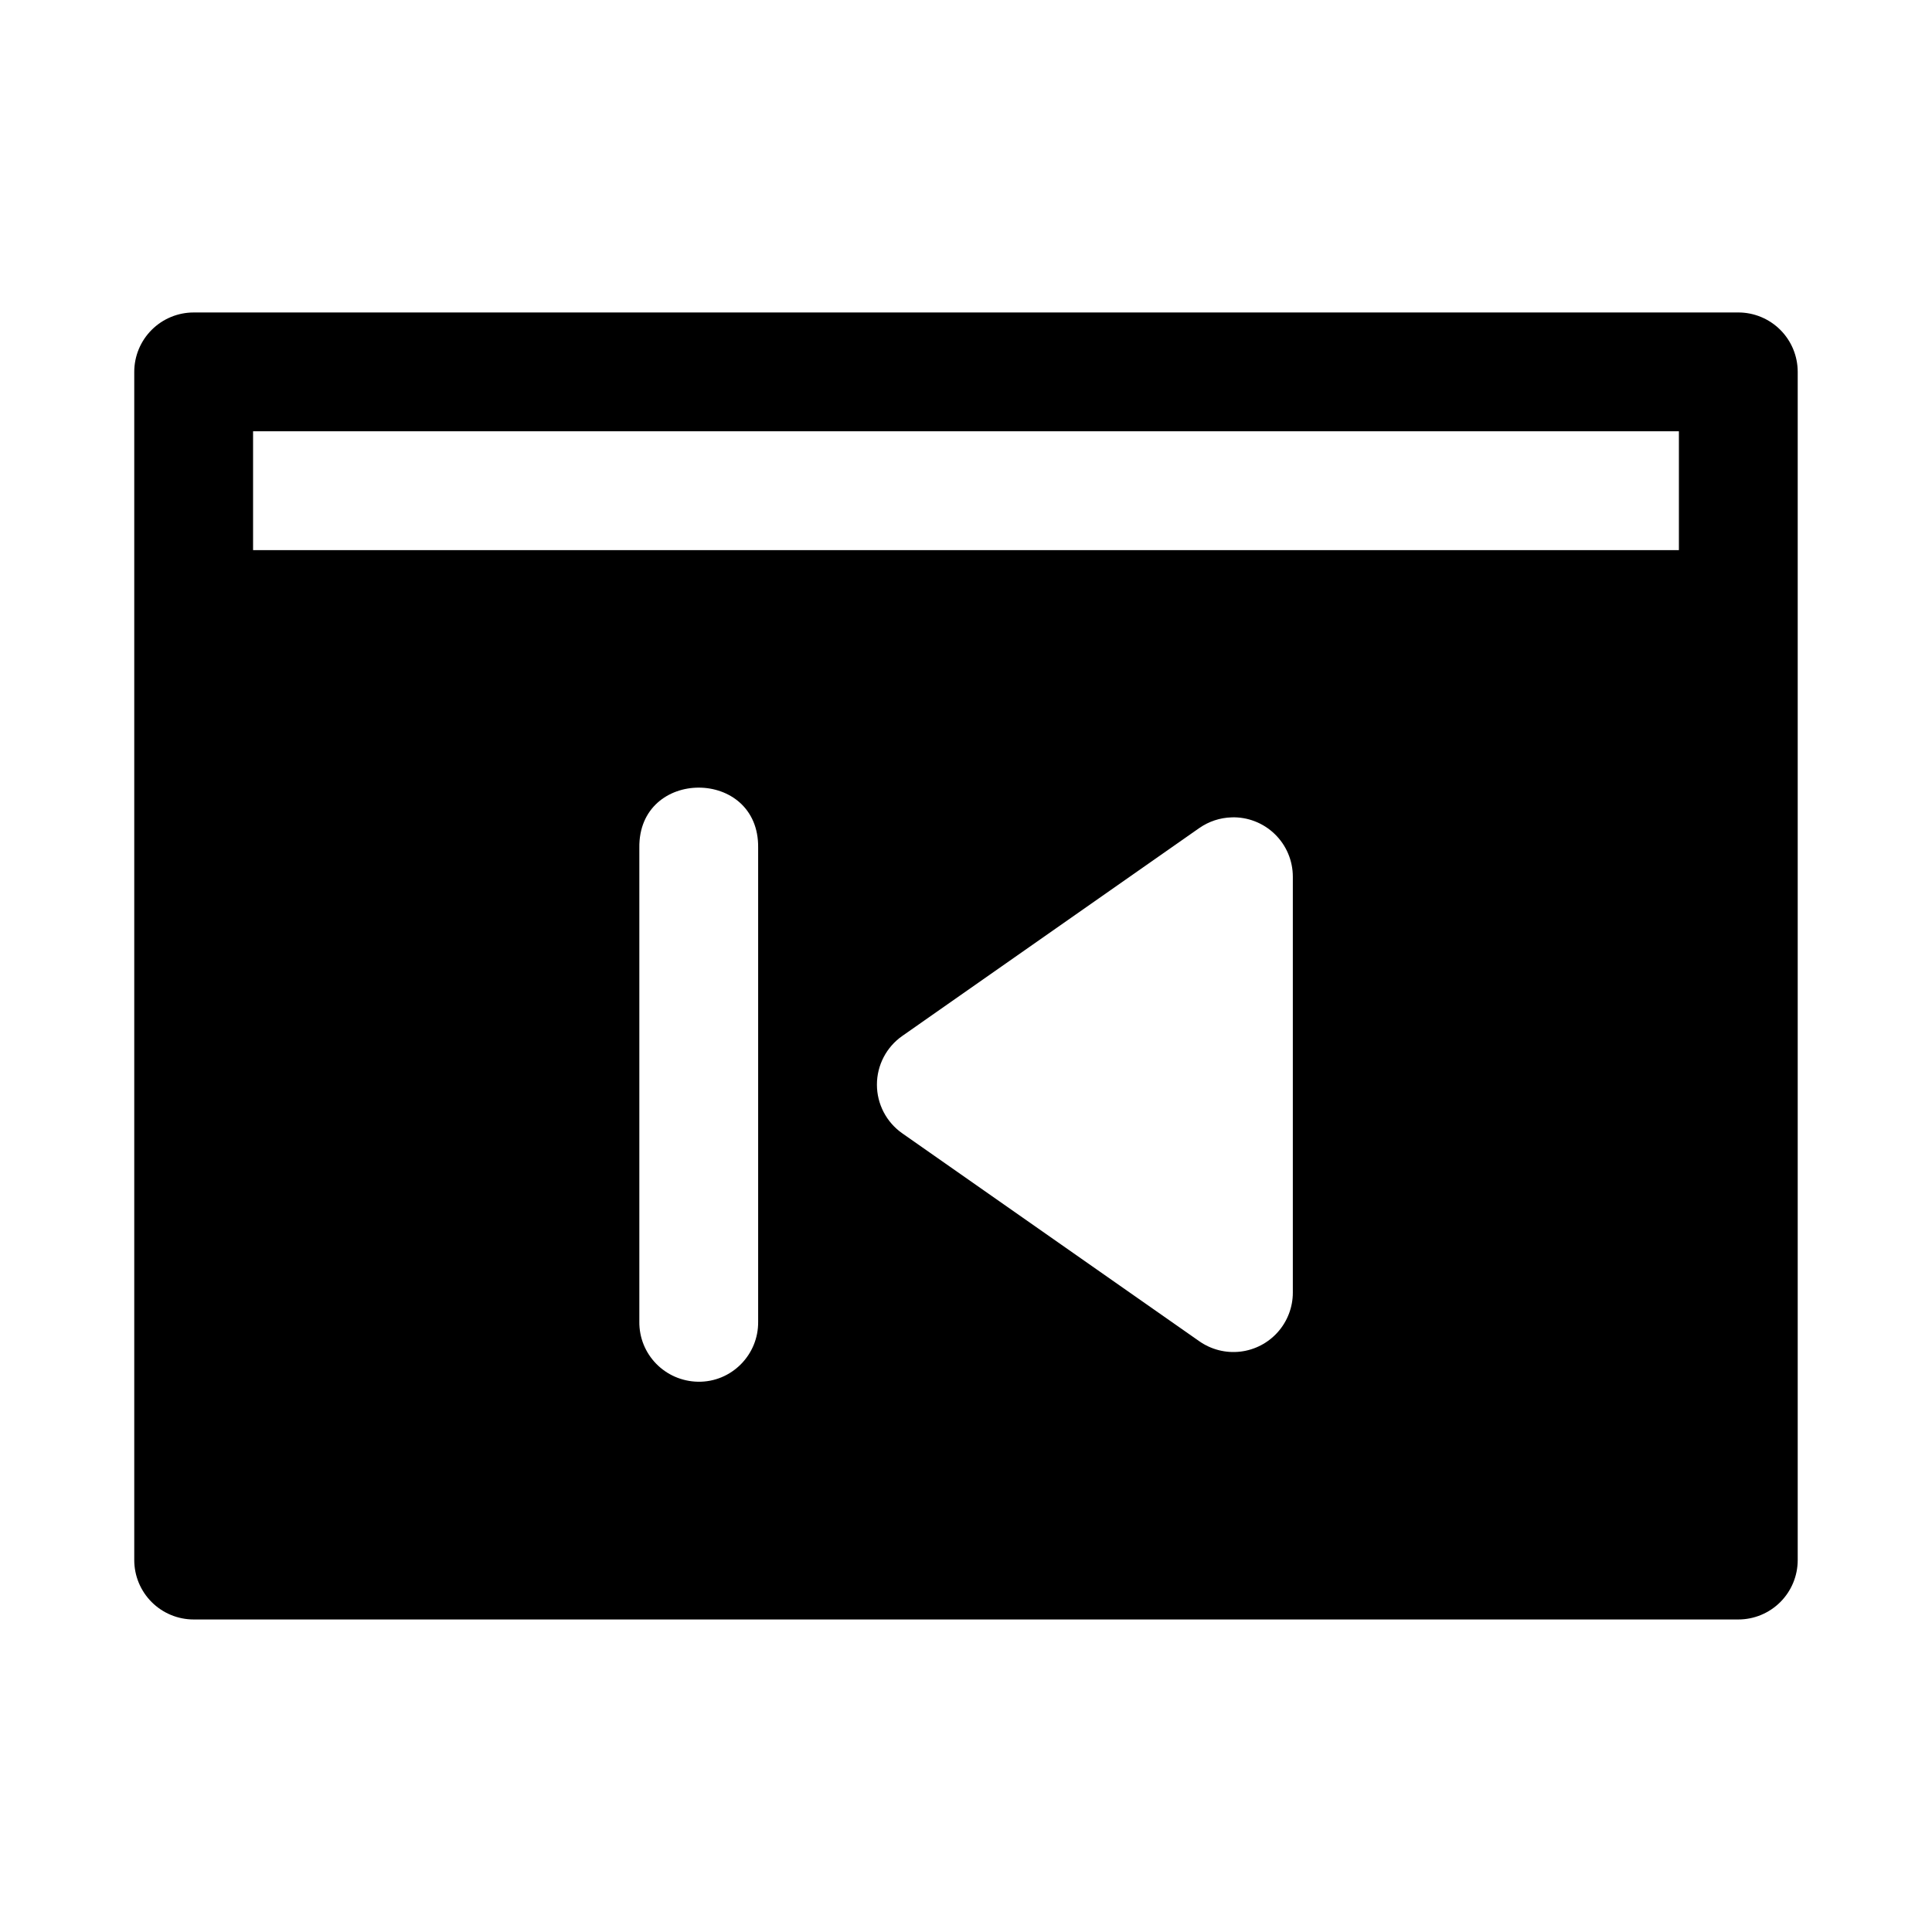 <?xml version="1.0" encoding="UTF-8"?>
<!-- Uploaded to: SVG Repo, www.svgrepo.com, Generator: SVG Repo Mixer Tools -->
<svg fill="#000000" width="800px" height="800px" version="1.1" viewBox="144 144 512 512" xmlns="http://www.w3.org/2000/svg">
 <path d="m195.32 226.81c-4.172 0-8.18 1.66-11.129 4.613-2.953 2.953-4.613 6.957-4.613 11.133v314.88-0.004c0 4.176 1.66 8.18 4.613 11.133 2.949 2.953 6.957 4.613 11.129 4.613h409.35c4.176 0 8.18-1.66 11.133-4.613 2.953-2.953 4.609-6.957 4.609-11.133v-314.88c0-4.176-1.656-8.18-4.609-11.133-2.953-2.953-6.957-4.613-11.133-4.613zm15.746 31.488h377.86v31.488h-377.86zm118.11 94.434c7.949 0 15.895 5.312 15.742 15.961v125.52c0.125 8.875-7.117 16.098-15.898 15.961-8.781-0.141-15.711-7.277-15.59-15.961v-125.52c-0.156-10.645 7.797-15.961 15.742-15.961zm141.2 7.871 0.004 0.004c4.258-0.137 8.391 1.465 11.449 4.434 3.062 2.965 4.789 7.047 4.785 11.309v110.21c0 3.863-1.422 7.586-3.988 10.469-2.566 2.883-6.106 4.723-9.938 5.168-3.836 0.445-7.699-0.535-10.859-2.75l-78.719-55.105c-4.211-2.945-6.715-7.762-6.715-12.898 0-5.141 2.504-9.953 6.715-12.902l78.719-55.105v0.004c2.516-1.758 5.484-2.738 8.551-2.828z"/>
</svg>